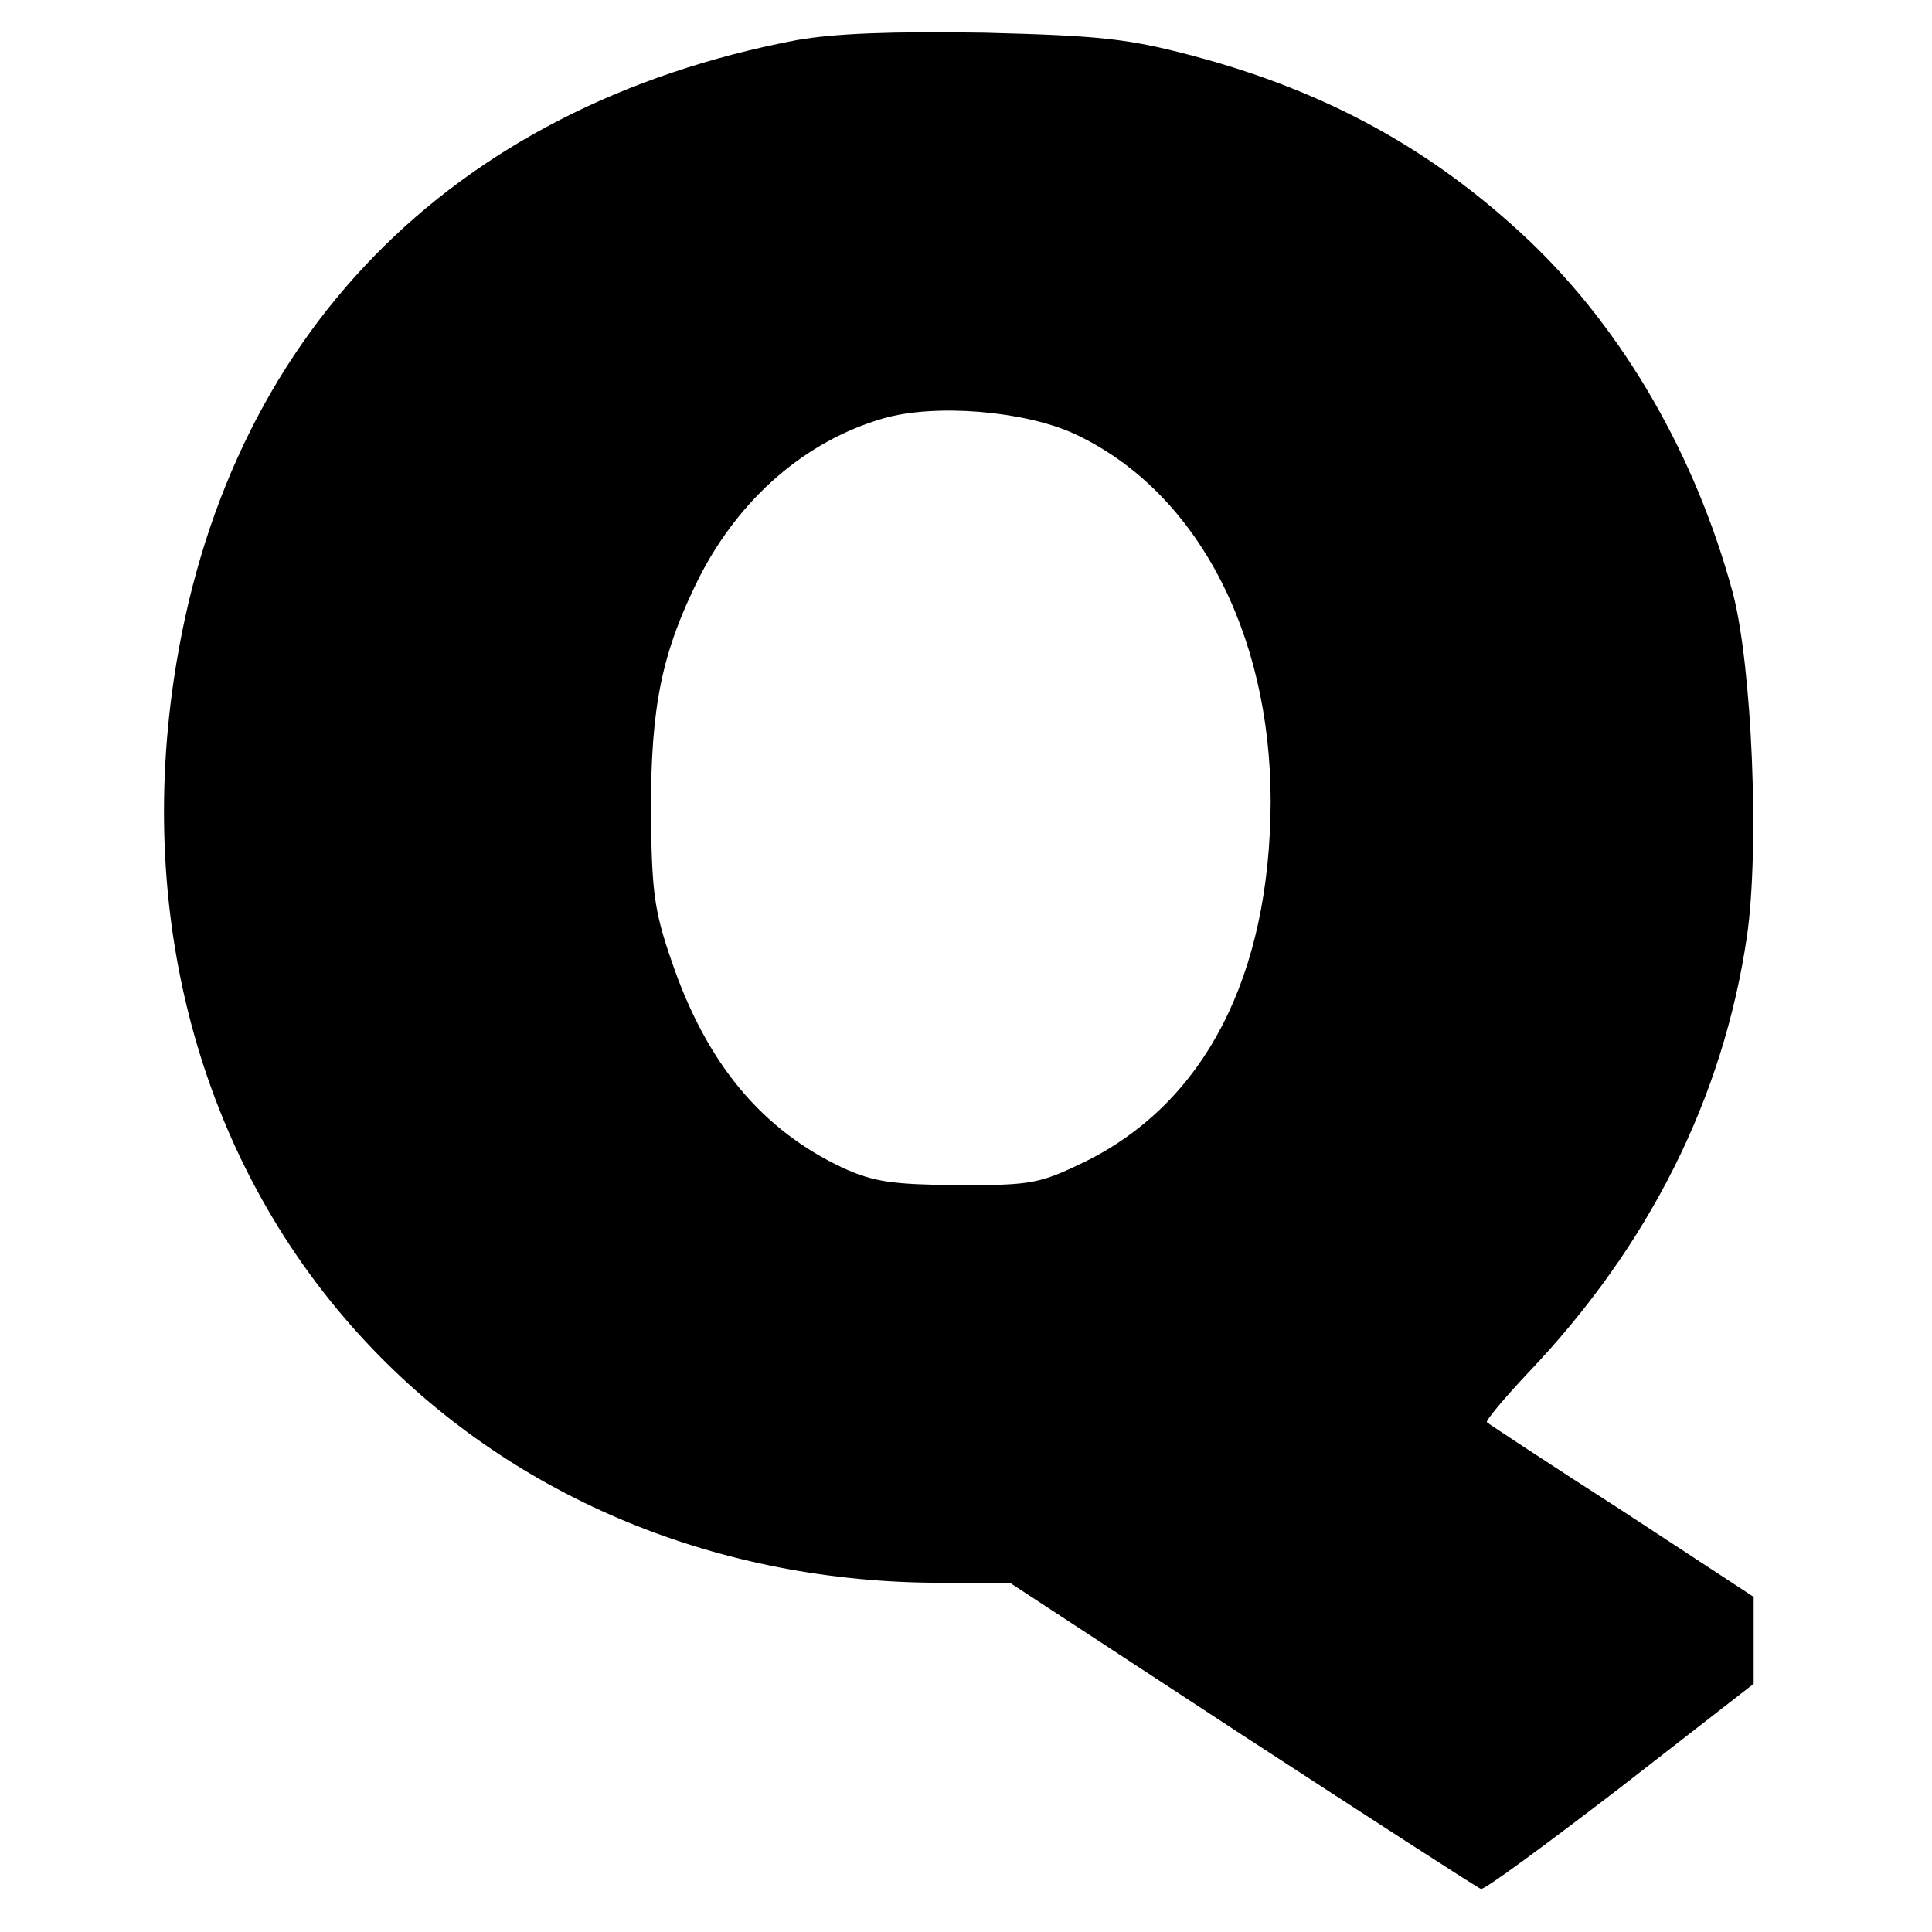 <?xml version="1.0" standalone="no"?>
<!DOCTYPE svg PUBLIC "-//W3C//DTD SVG 20010904//EN"
 "http://www.w3.org/TR/2001/REC-SVG-20010904/DTD/svg10.dtd">
<svg version="1.0" xmlns="http://www.w3.org/2000/svg"
 width="260pt" height="260pt" viewBox="0 0 260 260"
 preserveAspectRatio="xMidYMid meet">
<g transform="translate(0,260) scale(0.1,-0.1)"
fill="#000000" stroke="none">
<path d="M1072 2546 c-467 -89 -770 -400 -838 -860 -51 -344 46 -671 268 -902
194 -202 467 -314 764 -314 l93 0 313 -205 c172 -112 317 -206 321 -207 4 -2
88 60 187 136 l180 140 0 58 0 59 -177 116 c-98 63 -180 117 -182 119 -2 2 23
32 55 66 163 171 263 370 295 588 17 118 7 363 -19 462 -50 185 -147 353 -274
474 -129 122 -272 201 -453 249 -87 23 -124 27 -280 31 -126 2 -202 -1 -253
-10z m372 -529 c164 -75 266 -266 266 -496 -1 -234 -88 -404 -249 -484 -62
-30 -72 -32 -171 -32 -88 1 -113 4 -155 23 -109 51 -184 140 -231 278 -24 69
-27 95 -28 204 0 141 15 212 64 311 55 109 145 186 249 216 70 20 188 10 255
-20z"/>
</g>
</svg>
